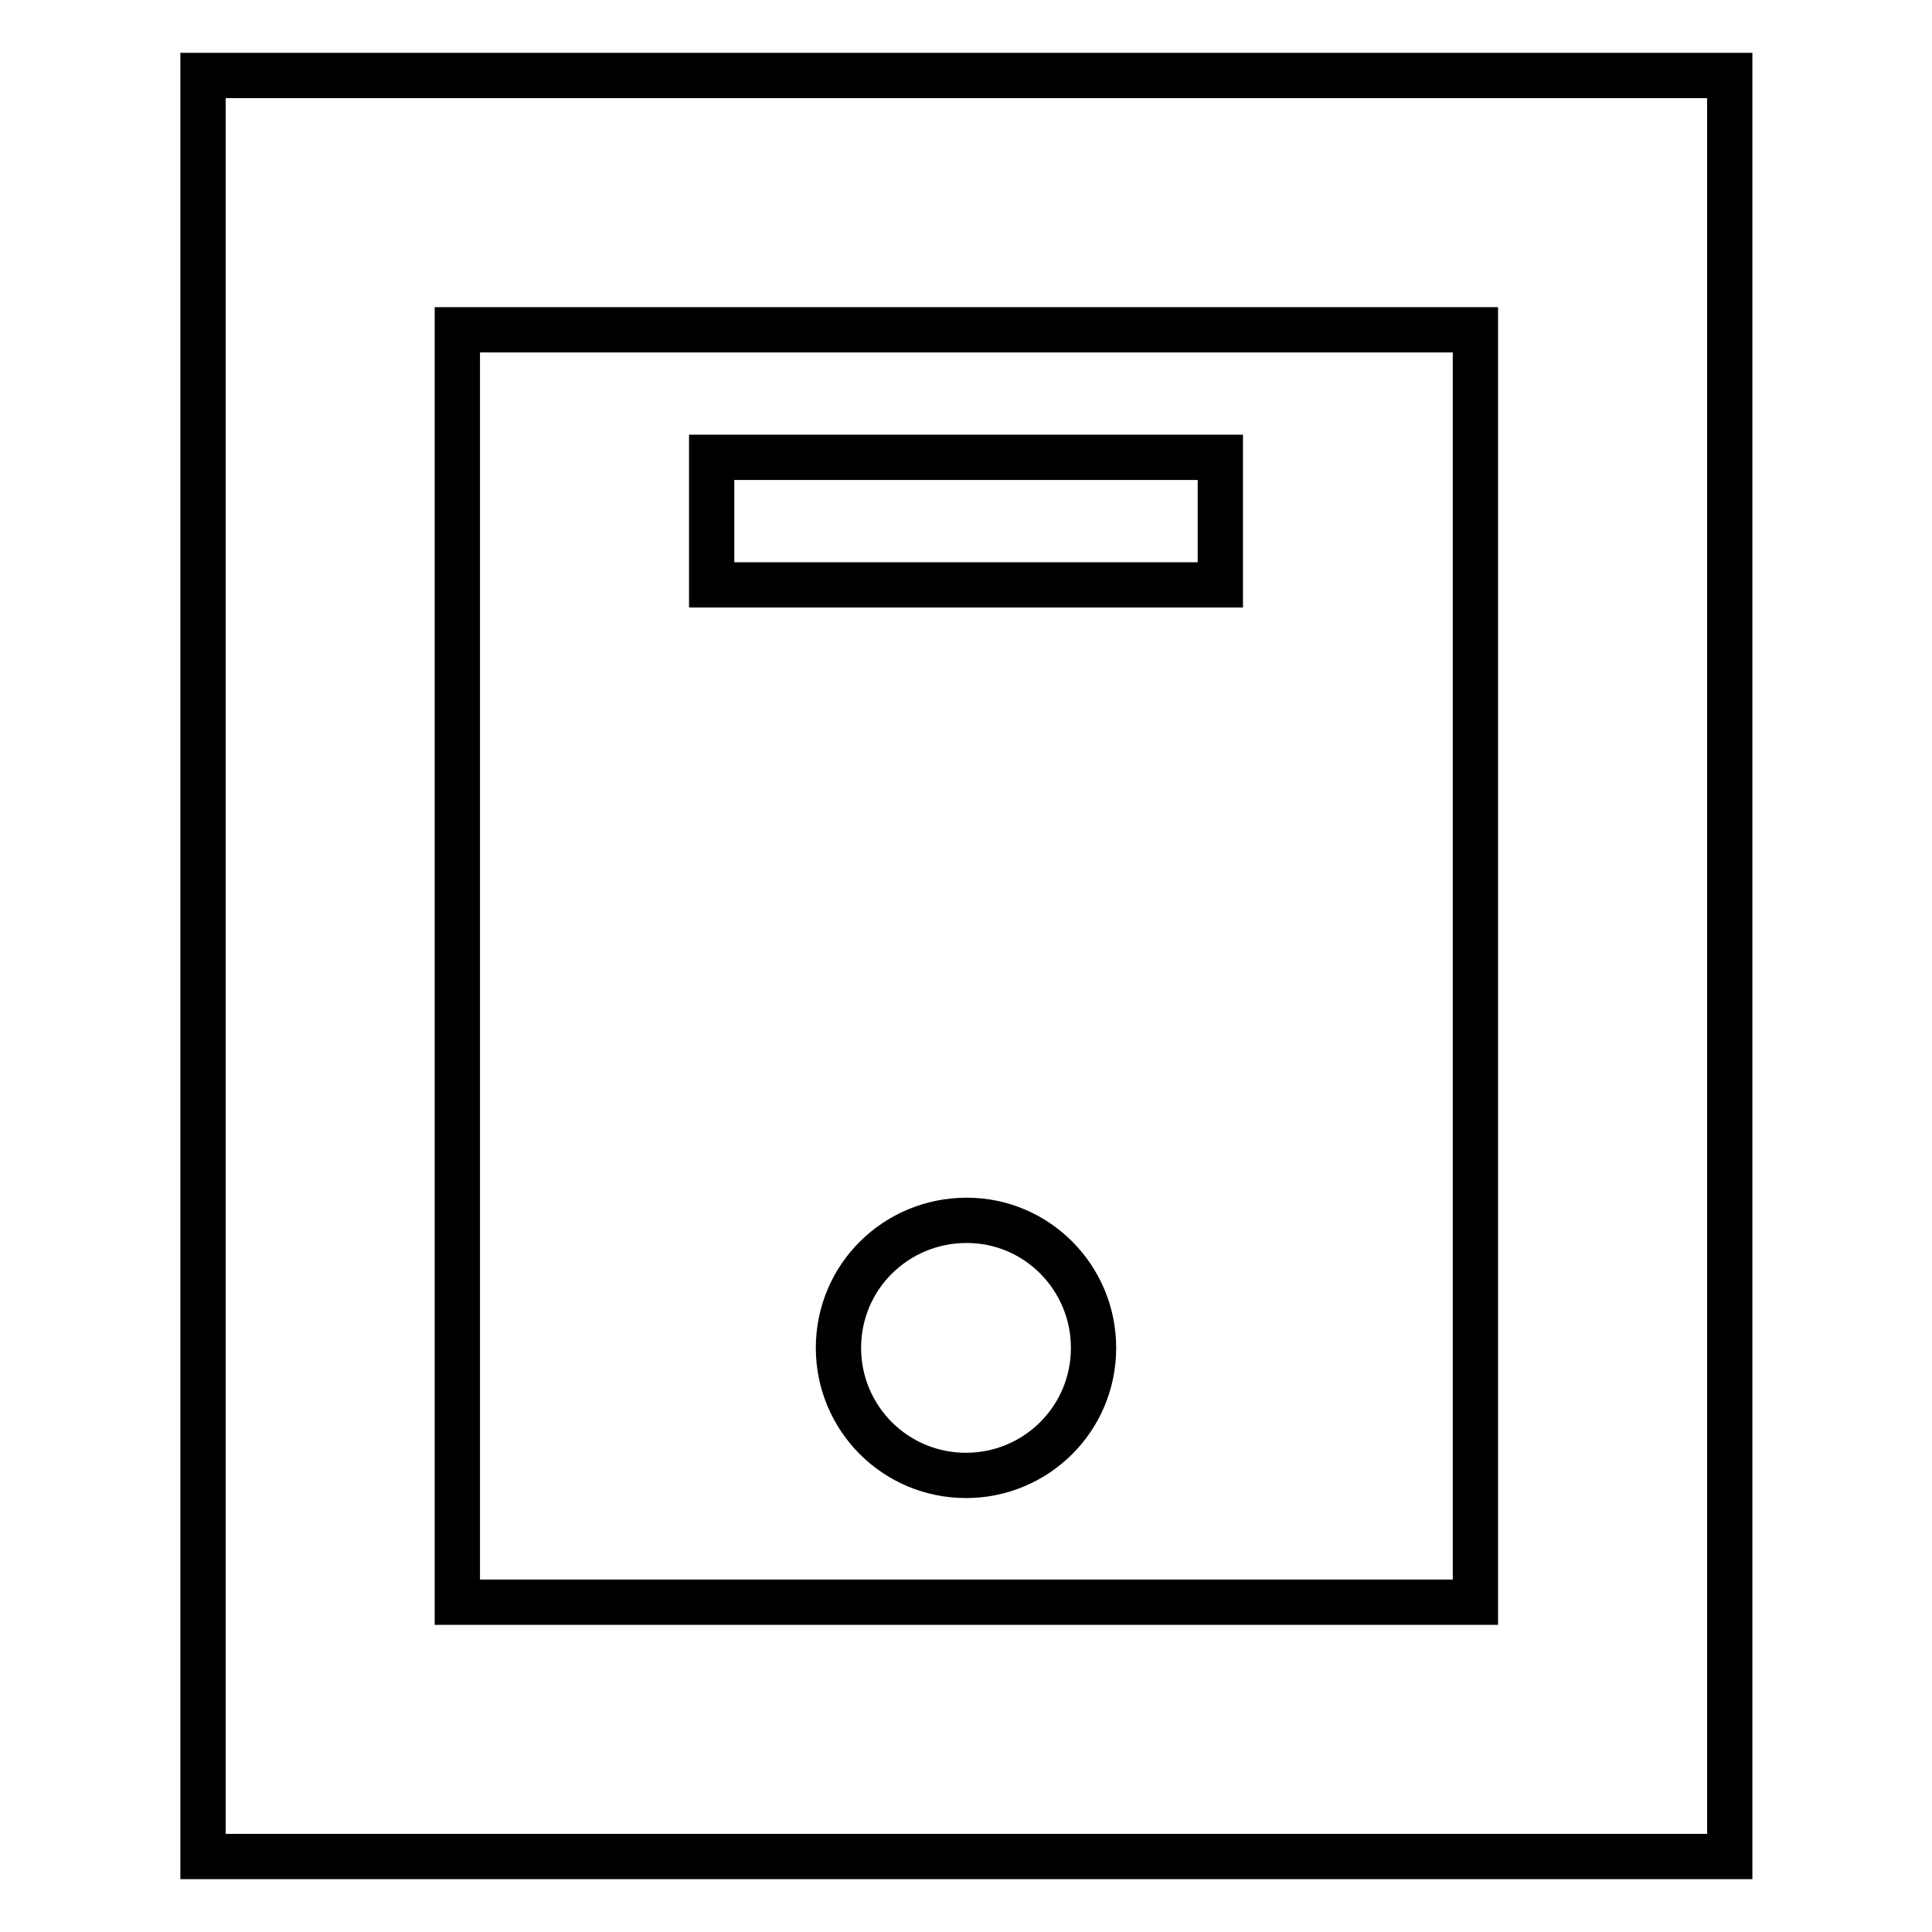 <?xml version="1.0" encoding="utf-8"?>
<!-- Svg Vector Icons : http://www.onlinewebfonts.com/icon -->
<!DOCTYPE svg PUBLIC "-//W3C//DTD SVG 1.1//EN" "http://www.w3.org/Graphics/SVG/1.1/DTD/svg11.dtd">
<svg version="1.1" xmlns="http://www.w3.org/2000/svg" xmlns:xlink="http://www.w3.org/1999/xlink" x="0px" y="0px" viewBox="0 0 256 256" enable-background="new 0 0 256 256" xml:space="preserve">
<g> <path stroke-width="6" fill-opacity="0" stroke="#000000"  d="M229.1,246H26.9V10h202.3V246z M60.6,212.3h134.9V43.7H60.6V212.3z"/> <path stroke-width="6" fill-opacity="0" stroke="#000000"  d="M94.3,60.6h67.4v16.9H94.3V60.6z"/> <path stroke-width="6" fill-opacity="0" stroke="#000000"  d="M111.1,178.6c0,9.3,7.5,16.9,16.9,16.9c9.3,0,16.9-7.5,16.9-16.9l0,0c0-9.3-7.5-16.9-16.8-16.9 C118.7,161.7,111.1,169.2,111.1,178.6C111.1,178.6,111.1,178.6,111.1,178.6z"/></g>
</svg>